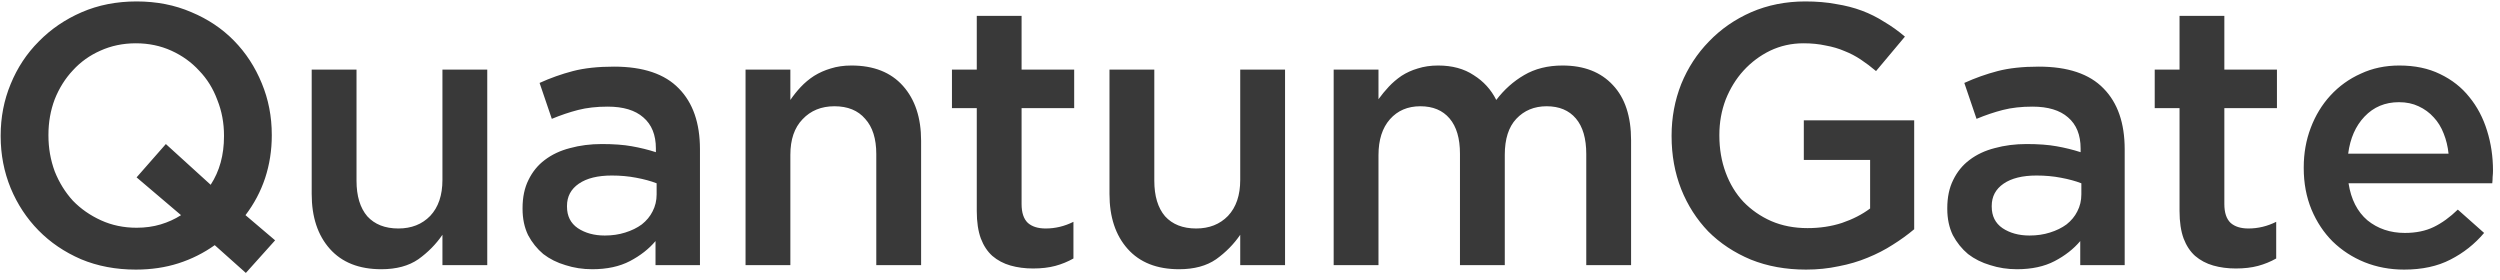 <svg width="330" height="37" viewBox="0 0 330 37" fill="none" xmlns="http://www.w3.org/2000/svg">
<path d="M18.03 30.062C19.171 30.062 20.23 29.915 21.208 29.622C22.186 29.329 23.082 28.921 23.897 28.4L18.03 23.413L21.893 19.013L27.808 24.391C28.982 22.598 29.568 20.463 29.568 17.986V17.889C29.568 16.226 29.275 14.662 28.688 13.195C28.134 11.696 27.336 10.408 26.293 9.333C25.282 8.225 24.06 7.345 22.626 6.693C21.192 6.041 19.627 5.715 17.933 5.715C16.238 5.715 14.673 6.041 13.239 6.693C11.838 7.312 10.632 8.176 9.621 9.284C8.611 10.359 7.812 11.631 7.226 13.097C6.671 14.564 6.394 16.128 6.394 17.791V17.889C6.394 19.551 6.671 21.131 7.226 22.631C7.812 24.098 8.611 25.385 9.621 26.493C10.664 27.569 11.903 28.432 13.337 29.084C14.771 29.736 16.335 30.062 18.03 30.062ZM28.346 32.36C26.879 33.403 25.282 34.202 23.555 34.756C21.827 35.31 19.953 35.587 17.933 35.587C15.292 35.587 12.88 35.13 10.697 34.218C8.513 33.273 6.639 32.001 5.074 30.404C3.51 28.807 2.288 26.949 1.408 24.831C0.528 22.68 0.088 20.398 0.088 17.986V17.889C0.088 15.477 0.528 13.211 1.408 11.093C2.288 8.942 3.526 7.068 5.123 5.47C6.72 3.841 8.611 2.553 10.794 1.608C12.978 0.663 15.39 0.19 18.03 0.19C20.67 0.19 23.082 0.663 25.266 1.608C27.45 2.521 29.324 3.776 30.888 5.373C32.453 6.97 33.675 8.844 34.555 10.995C35.435 13.114 35.875 15.379 35.875 17.791V17.889C35.875 19.844 35.582 21.718 34.995 23.511C34.408 25.271 33.545 26.901 32.404 28.4L36.315 31.724L32.453 36.027L28.346 32.36ZM50.336 35.538C47.402 35.538 45.137 34.642 43.54 32.849C41.943 31.056 41.144 28.644 41.144 25.613V9.186H47.06V23.853C47.06 25.874 47.533 27.438 48.478 28.547C49.456 29.622 50.825 30.16 52.584 30.16C54.312 30.16 55.714 29.606 56.789 28.498C57.865 27.357 58.402 25.776 58.402 23.755V9.186H64.318V35H58.402V30.991C57.555 32.23 56.496 33.305 55.225 34.218C53.953 35.098 52.324 35.538 50.336 35.538ZM86.675 24.195C85.925 23.902 85.029 23.657 83.986 23.462C82.975 23.266 81.9 23.169 80.759 23.169C78.901 23.169 77.451 23.527 76.408 24.244C75.365 24.961 74.843 25.939 74.843 27.178V27.275C74.843 28.514 75.316 29.459 76.261 30.111C77.239 30.763 78.429 31.089 79.83 31.089C80.808 31.089 81.704 30.958 82.519 30.698C83.367 30.437 84.1 30.078 84.719 29.622C85.338 29.133 85.811 28.563 86.137 27.911C86.496 27.227 86.675 26.477 86.675 25.662V24.195ZM86.528 35V31.822C85.648 32.865 84.524 33.745 83.155 34.462C81.786 35.179 80.124 35.538 78.168 35.538C76.929 35.538 75.756 35.358 74.648 35C73.54 34.674 72.562 34.185 71.714 33.533C70.9 32.849 70.231 32.018 69.71 31.04C69.221 30.029 68.977 28.872 68.977 27.569V27.471C68.977 26.037 69.237 24.798 69.759 23.755C70.28 22.68 70.997 21.8 71.91 21.115C72.855 20.398 73.963 19.877 75.234 19.551C76.538 19.192 77.94 19.013 79.439 19.013C81.004 19.013 82.323 19.111 83.399 19.306C84.507 19.502 85.567 19.763 86.577 20.089V19.6C86.577 17.807 86.023 16.438 84.915 15.493C83.839 14.548 82.275 14.075 80.221 14.075C78.755 14.075 77.451 14.222 76.31 14.515C75.169 14.808 74.012 15.2 72.839 15.688L71.225 10.946C72.66 10.294 74.126 9.773 75.626 9.382C77.125 8.991 78.934 8.795 81.052 8.795C84.898 8.795 87.75 9.756 89.608 11.68C91.466 13.57 92.395 16.242 92.395 19.697V35H86.528ZM98.412 9.186H104.328V13.195C104.752 12.576 105.208 12.005 105.697 11.484C106.218 10.93 106.805 10.441 107.457 10.017C108.141 9.594 108.875 9.268 109.657 9.039C110.472 8.779 111.384 8.648 112.395 8.648C115.328 8.648 117.593 9.545 119.191 11.337C120.788 13.13 121.586 15.542 121.586 18.573V35H115.67V20.333C115.67 18.312 115.182 16.764 114.204 15.688C113.259 14.58 111.906 14.026 110.146 14.026C108.418 14.026 107.017 14.597 105.941 15.737C104.866 16.846 104.328 18.41 104.328 20.431V35H98.412V9.186ZM136.365 35.44C135.289 35.44 134.295 35.31 133.383 35.049C132.47 34.788 131.671 34.364 130.987 33.778C130.335 33.191 129.83 32.425 129.471 31.48C129.113 30.502 128.934 29.296 128.934 27.862V14.271H125.658V9.186H128.934V2.097H134.849V9.186H141.792V14.271H134.849V26.933C134.849 28.074 135.126 28.905 135.68 29.427C136.234 29.915 137.017 30.16 138.027 30.16C139.298 30.16 140.52 29.867 141.694 29.28V34.12C140.944 34.544 140.146 34.87 139.298 35.098C138.451 35.326 137.473 35.44 136.365 35.44ZM155.643 35.538C152.71 35.538 150.445 34.642 148.848 32.849C147.25 31.056 146.452 28.644 146.452 25.613V9.186H152.368V23.853C152.368 25.874 152.84 27.438 153.785 28.547C154.763 29.622 156.132 30.16 157.892 30.16C159.62 30.16 161.021 29.606 162.097 28.498C163.172 27.357 163.71 25.776 163.71 23.755V9.186H169.626V35H163.71V30.991C162.863 32.23 161.803 33.305 160.532 34.218C159.261 35.098 157.631 35.538 155.643 35.538ZM176.044 9.186H181.96V13.097C182.384 12.511 182.84 11.957 183.329 11.435C183.818 10.914 184.372 10.441 184.991 10.017C185.643 9.594 186.36 9.268 187.142 9.039C187.957 8.779 188.853 8.648 189.831 8.648C191.689 8.648 193.254 9.072 194.525 9.919C195.828 10.734 196.823 11.826 197.507 13.195C198.55 11.826 199.772 10.734 201.174 9.919C202.608 9.072 204.303 8.648 206.258 8.648C209.094 8.648 211.31 9.512 212.907 11.239C214.504 12.934 215.303 15.363 215.303 18.524V35H209.387V20.333C209.387 18.28 208.931 16.715 208.018 15.64C207.106 14.564 205.818 14.026 204.156 14.026C202.526 14.026 201.19 14.58 200.147 15.688C199.137 16.764 198.631 18.345 198.631 20.431V35H192.716V20.284C192.716 18.263 192.259 16.715 191.347 15.64C190.434 14.564 189.147 14.026 187.485 14.026C185.822 14.026 184.486 14.597 183.476 15.737C182.465 16.878 181.96 18.459 181.96 20.48V35H176.044V9.186ZM238.397 35.587C235.724 35.587 233.296 35.147 231.112 34.267C228.928 33.354 227.054 32.115 225.49 30.551C223.958 28.954 222.768 27.096 221.921 24.978C221.073 22.826 220.65 20.496 220.65 17.986V17.889C220.65 15.509 221.073 13.244 221.921 11.093C222.801 8.942 224.023 7.068 225.588 5.47C227.152 3.841 229.01 2.553 231.161 1.608C233.345 0.663 235.724 0.19 238.299 0.19C239.798 0.19 241.151 0.304 242.357 0.533C243.595 0.728 244.736 1.021 245.779 1.413C246.822 1.804 247.8 2.293 248.712 2.879C249.658 3.433 250.57 4.085 251.45 4.835L247.637 9.382C246.985 8.828 246.317 8.322 245.632 7.866C244.948 7.41 244.231 7.035 243.481 6.742C242.732 6.416 241.9 6.171 240.988 6.008C240.108 5.813 239.13 5.715 238.054 5.715C236.49 5.715 235.023 6.041 233.654 6.693C232.318 7.345 231.145 8.225 230.134 9.333C229.156 10.408 228.374 11.68 227.788 13.146C227.233 14.613 226.956 16.161 226.956 17.791V17.889C226.956 19.648 227.233 21.278 227.788 22.777C228.342 24.277 229.124 25.564 230.134 26.64C231.177 27.715 232.4 28.563 233.801 29.182C235.235 29.801 236.832 30.111 238.592 30.111C240.222 30.111 241.738 29.883 243.139 29.427C244.573 28.938 245.812 28.302 246.855 27.52V21.115H238.103V15.884H252.673V30.258C251.825 30.975 250.88 31.659 249.837 32.311C248.827 32.963 247.718 33.533 246.512 34.022C245.339 34.511 244.068 34.886 242.699 35.147C241.33 35.44 239.896 35.587 238.397 35.587ZM274.739 24.195C273.989 23.902 273.093 23.657 272.05 23.462C271.04 23.266 269.964 23.169 268.823 23.169C266.965 23.169 265.515 23.527 264.472 24.244C263.429 24.961 262.908 25.939 262.908 27.178V27.275C262.908 28.514 263.38 29.459 264.325 30.111C265.303 30.763 266.493 31.089 267.894 31.089C268.872 31.089 269.768 30.958 270.583 30.698C271.431 30.437 272.164 30.078 272.783 29.622C273.403 29.133 273.875 28.563 274.201 27.911C274.56 27.227 274.739 26.477 274.739 25.662V24.195ZM274.592 35V31.822C273.712 32.865 272.588 33.745 271.219 34.462C269.85 35.179 268.188 35.538 266.232 35.538C264.993 35.538 263.82 35.358 262.712 35C261.604 34.674 260.626 34.185 259.779 33.533C258.964 32.849 258.296 32.018 257.774 31.04C257.285 30.029 257.041 28.872 257.041 27.569V27.471C257.041 26.037 257.301 24.798 257.823 23.755C258.344 22.68 259.061 21.8 259.974 21.115C260.919 20.398 262.027 19.877 263.299 19.551C264.602 19.192 266.004 19.013 267.503 19.013C269.068 19.013 270.388 19.111 271.463 19.306C272.571 19.502 273.631 19.763 274.641 20.089V19.6C274.641 17.807 274.087 16.438 272.979 15.493C271.903 14.548 270.339 14.075 268.285 14.075C266.819 14.075 265.515 14.222 264.374 14.515C263.233 14.808 262.076 15.2 260.903 15.688L259.29 10.946C260.724 10.294 262.19 9.773 263.69 9.382C265.189 8.991 266.998 8.795 269.117 8.795C272.963 8.795 275.814 9.756 277.672 11.68C279.53 13.57 280.459 16.242 280.459 19.697V35H274.592ZM295.13 35.44C294.054 35.44 293.06 35.31 292.148 35.049C291.235 34.788 290.437 34.364 289.752 33.778C289.1 33.191 288.595 32.425 288.236 31.48C287.878 30.502 287.699 29.296 287.699 27.862V14.271H284.423V9.186H287.699V2.097H293.614V9.186H300.557V14.271H293.614V26.933C293.614 28.074 293.891 28.905 294.446 29.427C295 29.915 295.782 30.16 296.792 30.16C298.063 30.16 299.286 29.867 300.459 29.28V34.12C299.709 34.544 298.911 34.87 298.063 35.098C297.216 35.326 296.238 35.44 295.13 35.44ZM323.209 20.284C323.111 19.339 322.899 18.459 322.573 17.644C322.247 16.797 321.807 16.08 321.253 15.493C320.699 14.874 320.031 14.385 319.249 14.026C318.499 13.668 317.635 13.488 316.657 13.488C314.832 13.488 313.317 14.124 312.111 15.395C310.937 16.634 310.22 18.263 309.959 20.284H323.209ZM317.342 35.587C315.484 35.587 313.74 35.261 312.111 34.609C310.514 33.957 309.112 33.044 307.906 31.871C306.733 30.698 305.804 29.296 305.119 27.666C304.435 26.004 304.093 24.179 304.093 22.191V22.093C304.093 20.235 304.402 18.491 305.022 16.862C305.641 15.232 306.505 13.814 307.613 12.608C308.753 11.37 310.09 10.408 311.622 9.724C313.154 9.007 314.848 8.648 316.706 8.648C318.76 8.648 320.552 9.023 322.084 9.773C323.649 10.522 324.936 11.533 325.946 12.804C326.989 14.075 327.772 15.558 328.293 17.253C328.815 18.915 329.075 20.675 329.075 22.533C329.075 22.794 329.059 23.071 329.027 23.364C329.027 23.625 329.01 23.902 328.978 24.195H310.008C310.334 26.314 311.165 27.944 312.502 29.084C313.871 30.192 315.517 30.747 317.44 30.747C318.906 30.747 320.177 30.486 321.253 29.964C322.329 29.443 323.388 28.677 324.431 27.666L327.902 30.747C326.664 32.213 325.181 33.387 323.453 34.267C321.758 35.147 319.721 35.587 317.342 35.587Z" fill="#393939"/>
</svg>
